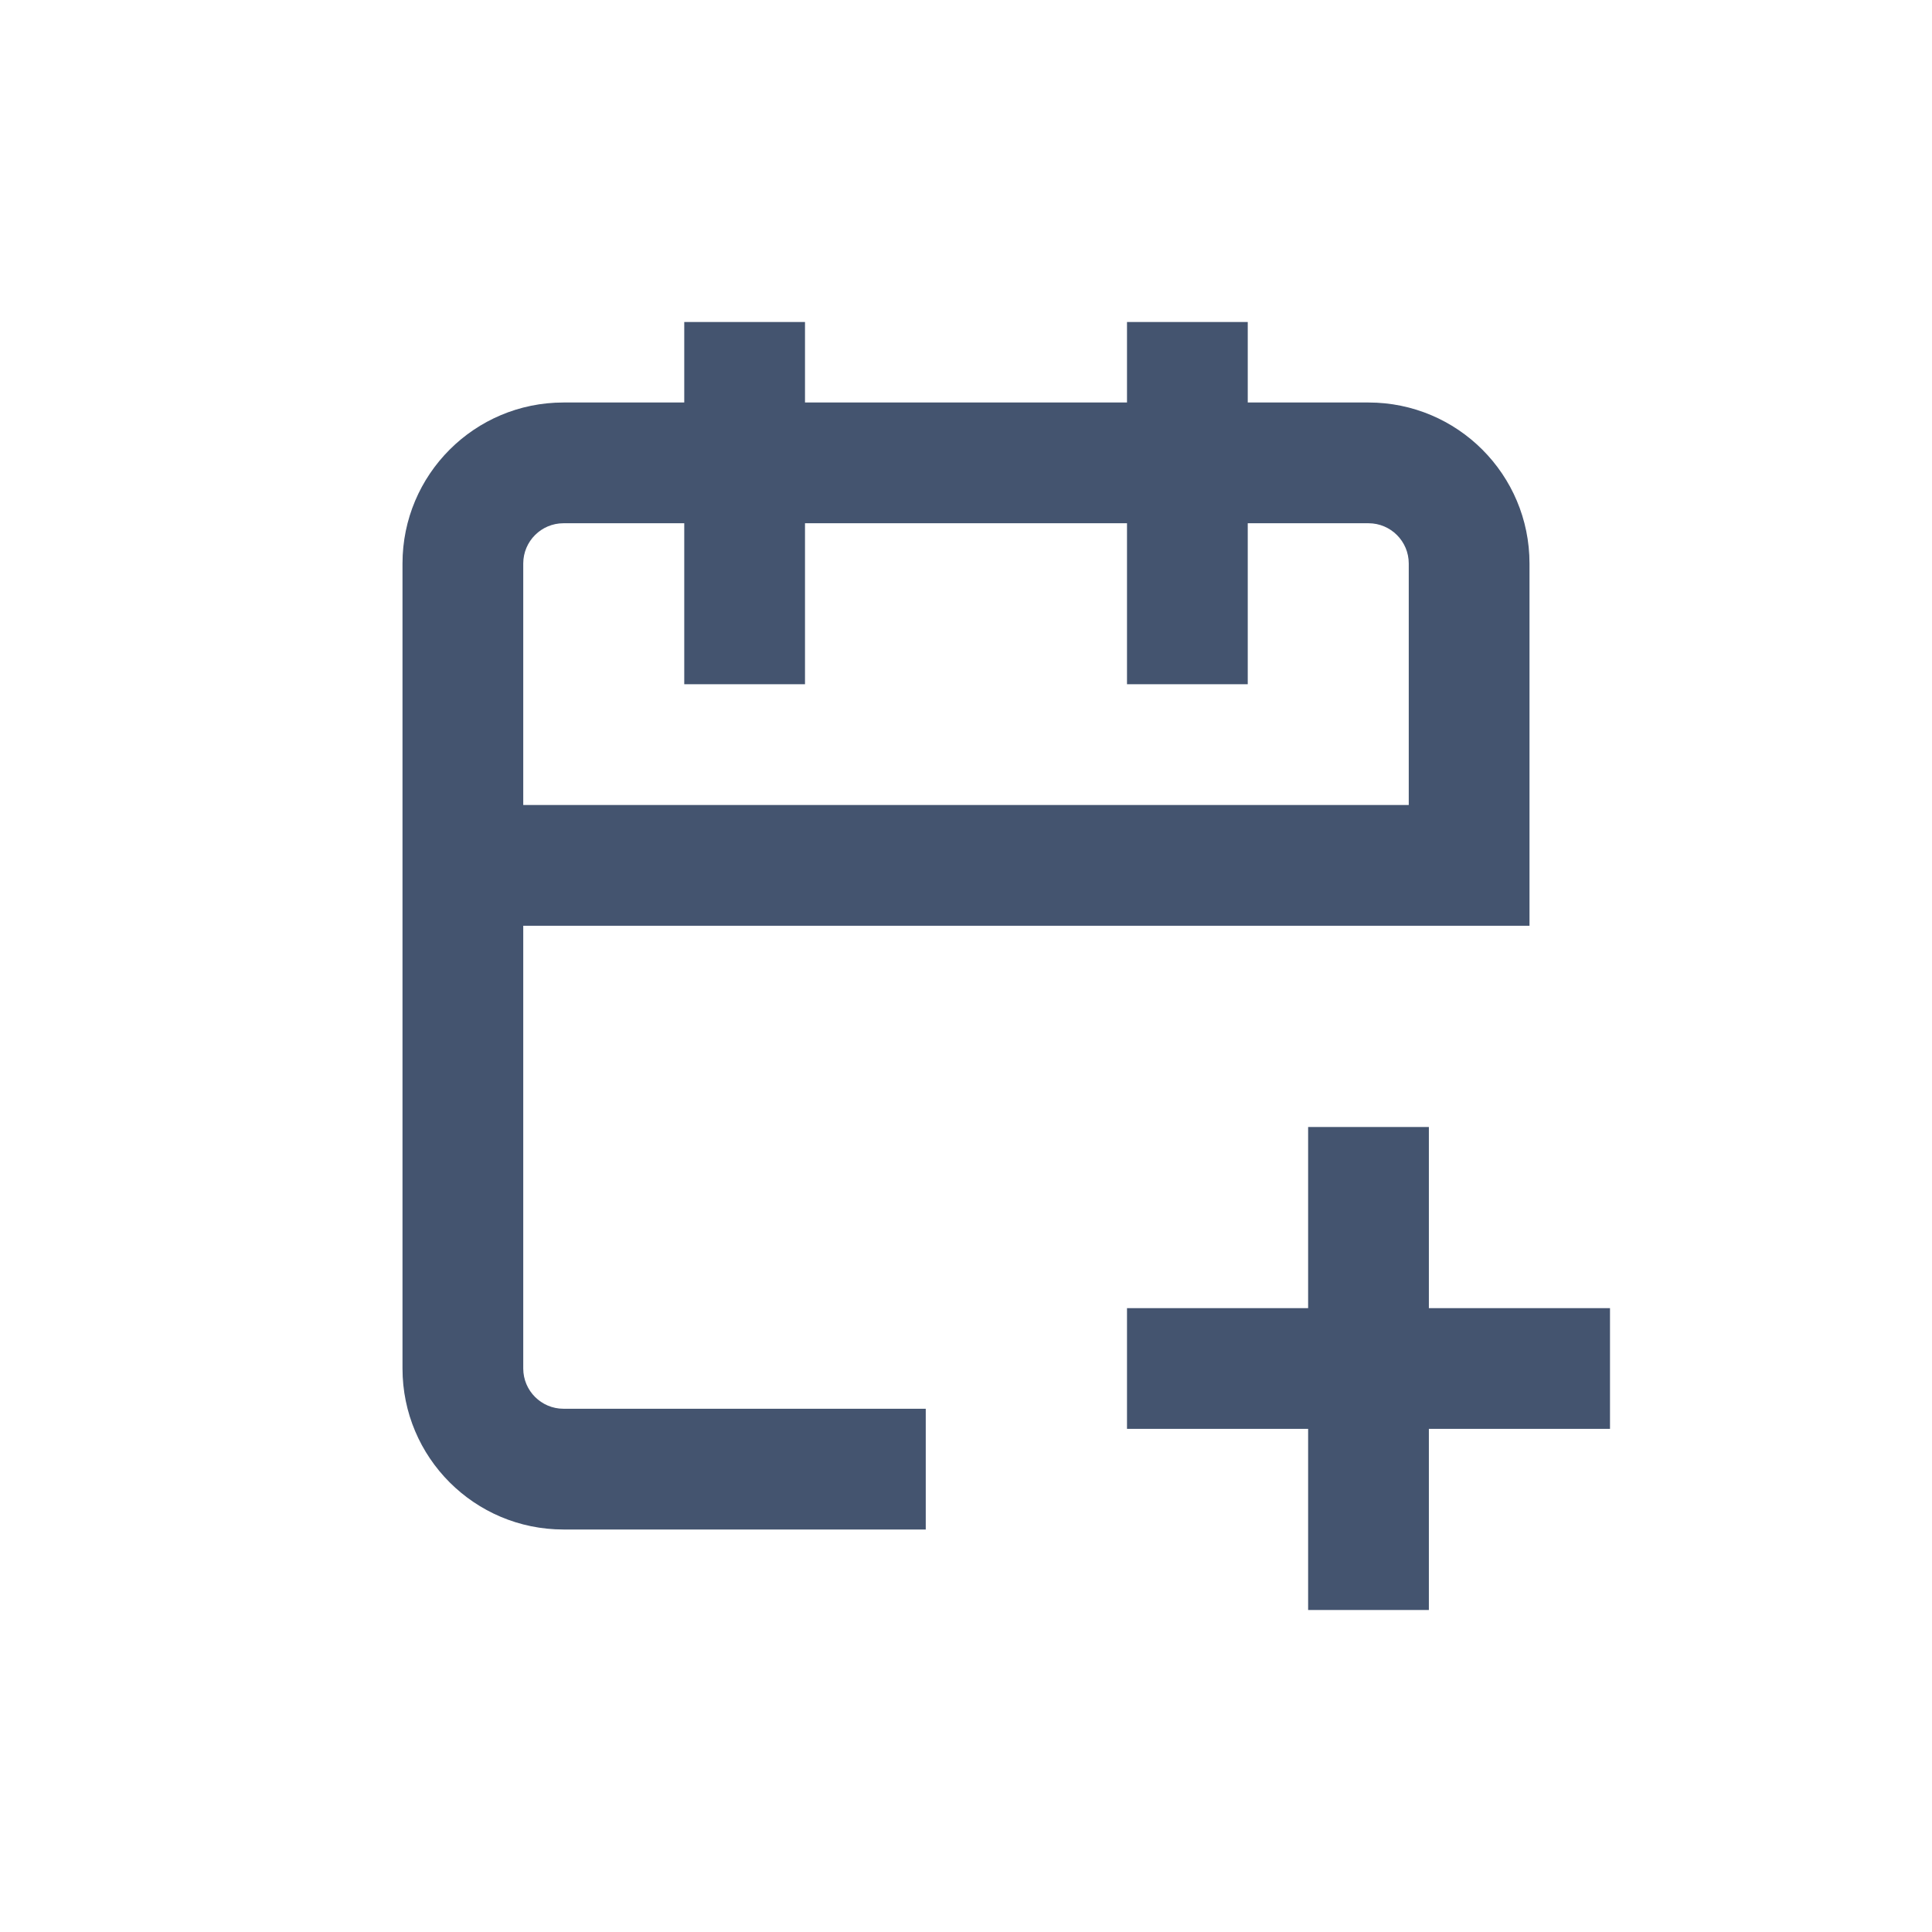 <svg width="24" height="24" viewBox="0 0 24 24" fill="none" xmlns="http://www.w3.org/2000/svg">
<path fill-rule="evenodd" clip-rule="evenodd" d="M8.5 6.5V8.5H10V6.5H14V8.5H15.5V6.5H17C17.276 6.5 17.5 6.724 17.5 7V10H6.5V7C6.5 6.724 6.724 6.5 7 6.5H8.5ZM6.5 11.5V17C6.5 17.276 6.724 17.5 7 17.5H11.5V19H7C5.895 19 5 18.105 5 17V7C5 5.895 5.895 5 7 5H8.5V4H10V5H14V4H15.5V5H17C18.105 5 19 5.895 19 7V11.5H6.5ZM16.25 16.25V14H17.75V16.25H20V17.75H17.75V20H16.25V17.75H14V16.25H16.25Z" fill="#44546F"/>
</svg>
